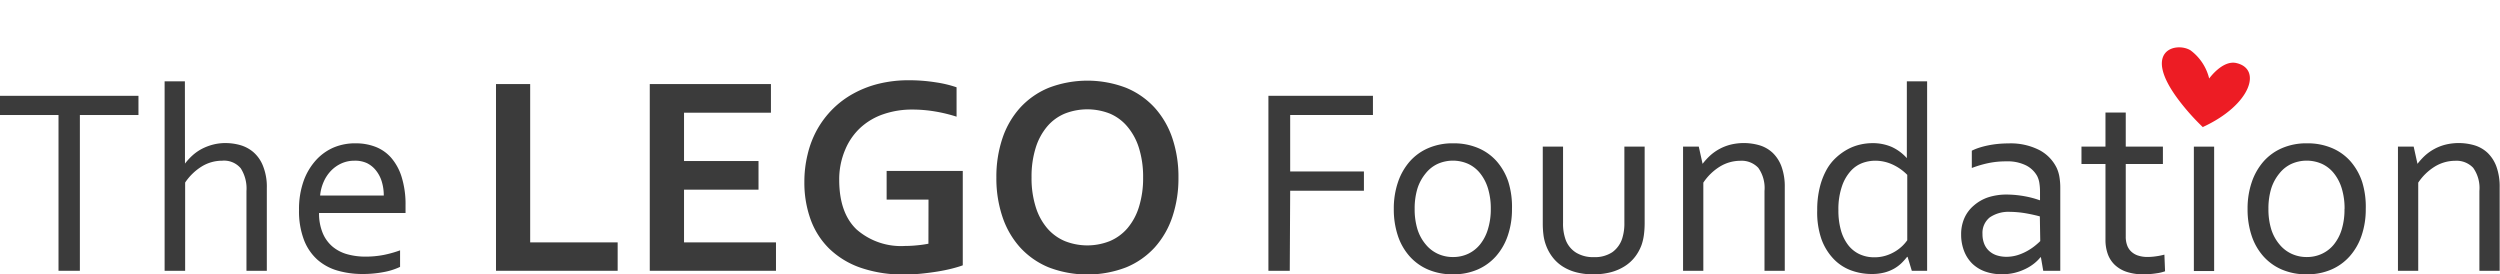 <svg width="250" data-name="Layer 1" xmlns="http://www.w3.org/2000/svg" viewBox="0 0 302.07 27.45" preserveAspectRatio="xMinYMax meet" class="svg-logo"><path d="M9.65 27H7.07V8.18H0V5.86h16.73v2.32H9.65z" fill="#3b3b3b" class="logo-text"></path><path d="M22.35 14.05a7.63 7.63 0 0 1 .92-1 5.59 5.59 0 0 1 1.12-.78 6.37 6.37 0 0 1 1.33-.51 5.93 5.93 0 0 1 1.54-.19 6.54 6.54 0 0 1 1.71.23 4.27 4.27 0 0 1 1.58.81 4.22 4.22 0 0 1 1.19 1.63 6.73 6.73 0 0 1 .5 2.76v10h-2.46v-9.64a4.53 4.53 0 0 0-.69-2.74 2.63 2.63 0 0 0-2.25-.92 4.71 4.71 0 0 0-2.47.7 6.6 6.6 0 0 0-2 1.94V27h-2.48V4.11h2.45z" fill="#3b3b3b" class="logo-text"></path><path d="M44.12 25.29a11.55 11.55 0 0 0 2.22-.2 13.4 13.4 0 0 0 2-.56v2a8 8 0 0 1-2 .63 13.41 13.41 0 0 1-2.55.23 10.81 10.81 0 0 1-3-.41 6.29 6.29 0 0 1-2.45-1.33 6.17 6.17 0 0 1-1.62-2.4 9.7 9.7 0 0 1-.59-3.57 10.13 10.13 0 0 1 .57-3.57 7.52 7.52 0 0 1 1.52-2.52 6.19 6.19 0 0 1 2.18-1.52 6.7 6.7 0 0 1 2.6-.47 6.56 6.56 0 0 1 2.36.42 4.83 4.83 0 0 1 1.9 1.32 6.47 6.47 0 0 1 1.27 2.33 11.07 11.07 0 0 1 .47 3.42V20.02H38.55a6.15 6.15 0 0 0 .45 2.44 4.3 4.3 0 0 0 1.19 1.63 4.73 4.73 0 0 0 1.76.91 8.06 8.06 0 0 0 2.17.29zM42.83 13.7a3.76 3.76 0 0 0-1.58.33 4.09 4.09 0 0 0-1.27.9 4.55 4.55 0 0 0-.88 1.34 5.26 5.26 0 0 0-.42 1.64h7.69a5.71 5.71 0 0 0-.23-1.65 4 4 0 0 0-.68-1.34 3.18 3.18 0 0 0-1.11-.92 3.4 3.4 0 0 0-1.52-.3z" fill="#3b3b3b" class="logo-text"></path><path d="M64.06 4.44v19.13h10.57V27h-14.7V4.44z" fill="#3b3b3b" class="logo-text"></path><path d="M82.65 23.57h11.11V27H78.51V4.44h14.64V7.9h-10.5v5.84h9v3.46h-9z" fill="#3b3b3b" class="logo-text"></path><path d="M112.19 18.4h-5.06v-3.46h9.2v11.4q-.51.19-1.29.39t-1.75.36q-1 .16-2 .26t-2 .1a15.64 15.64 0 0 1-5.31-.82 10.27 10.27 0 0 1-3.78-2.3 9.44 9.44 0 0 1-2.26-3.54 13.09 13.09 0 0 1-.75-4.53 13.83 13.83 0 0 1 .4-3.35 11.67 11.67 0 0 1 1.16-3 11.34 11.34 0 0 1 1.87-2.46 11.1 11.1 0 0 1 2.51-1.87 12.6 12.6 0 0 1 3.09-1.19 15 15 0 0 1 3.6-.41 20.59 20.59 0 0 1 3.24.25 14 14 0 0 1 2.52.6v3.55a18.49 18.49 0 0 0-2.66-.64 16.73 16.73 0 0 0-2.71-.22 10.58 10.58 0 0 0-3.44.55 7.82 7.82 0 0 0-2.78 1.62 7.58 7.58 0 0 0-1.85 2.64 9.12 9.12 0 0 0-.74 3.67q0 4 2.09 6a8.15 8.15 0 0 0 5.89 2q.71 0 1.47-.08a13.15 13.15 0 0 0 1.33-.19z" fill="#3b3b3b" class="logo-text"></path><path d="M142.39 15.74a14.59 14.59 0 0 1-.73 4.73 10.47 10.47 0 0 1-2.14 3.71 9.64 9.64 0 0 1-3.46 2.41 13.09 13.09 0 0 1-9.34 0 9.64 9.64 0 0 1-3.46-2.41 10.46 10.46 0 0 1-2.14-3.71 14.56 14.56 0 0 1-.73-4.73 14.57 14.57 0 0 1 .73-4.74 10.46 10.46 0 0 1 2.14-3.7 9.64 9.64 0 0 1 3.46-2.41 13.08 13.08 0 0 1 9.34 0 9.64 9.64 0 0 1 3.46 2.41 10.48 10.48 0 0 1 2.14 3.7 14.59 14.59 0 0 1 .73 4.74zm-4.27 0a11.61 11.61 0 0 0-.51-3.6 7.38 7.38 0 0 0-1.4-2.57A5.62 5.62 0 0 0 134.08 8a7.45 7.45 0 0 0-5.4 0 5.62 5.62 0 0 0-2.13 1.54 7.36 7.36 0 0 0-1.4 2.57 11.58 11.58 0 0 0-.51 3.6 11.57 11.57 0 0 0 .51 3.6 7.26 7.26 0 0 0 1.4 2.57 5.74 5.74 0 0 0 2.13 1.54 7.35 7.35 0 0 0 5.4 0 5.75 5.75 0 0 0 2.13-1.54 7.28 7.28 0 0 0 1.4-2.57 11.6 11.6 0 0 0 .51-3.57z" fill="#3b3b3b" class="logo-text"></path><path d="M155.84 27h-2.58V5.86h12.63v2.32h-10V15h8.91v2.33h-8.91z" fill="#3b3b3b" class="logo-text"></path><path d="M182.69 19.53a9.76 9.76 0 0 1-.51 3.23 7.27 7.27 0 0 1-1.43 2.49 6.35 6.35 0 0 1-2.24 1.61 7.33 7.33 0 0 1-2.94.57 7.5 7.5 0 0 1-3-.57 6.32 6.32 0 0 1-2.25-1.61 7.08 7.08 0 0 1-1.42-2.49 10.05 10.05 0 0 1-.49-3.23 9.83 9.83 0 0 1 .51-3.25 7.38 7.38 0 0 1 1.43-2.5 6.29 6.29 0 0 1 2.25-1.61 7.38 7.38 0 0 1 3-.57 7.52 7.52 0 0 1 3 .57 6.19 6.19 0 0 1 2.25 1.61 7.24 7.24 0 0 1 1.41 2.5 10.15 10.15 0 0 1 .43 3.25zm-2.56 0a8.29 8.29 0 0 0-.34-2.48 5.48 5.48 0 0 0-.95-1.83 4 4 0 0 0-1.45-1.14 4.54 4.54 0 0 0-3.67 0 4 4 0 0 0-1.45 1.14 5.48 5.48 0 0 0-1 1.83 8.29 8.29 0 0 0-.34 2.48 8.22 8.22 0 0 0 .34 2.46 5.3 5.3 0 0 0 1 1.83 4.12 4.12 0 0 0 1.46 1.13 4.31 4.31 0 0 0 1.83.39 4.26 4.26 0 0 0 1.83-.39 4.08 4.08 0 0 0 1.44-1.13 5.39 5.39 0 0 0 .95-1.83 8.22 8.22 0 0 0 .35-2.46z" fill="#3b3b3b" class="logo-text"></path><path d="M192.54 27.43a8 8 0 0 1-2.1-.25 5.71 5.71 0 0 1-1.64-.71 4.77 4.77 0 0 1-1.2-1.1 5.42 5.42 0 0 1-.78-1.4 5.58 5.58 0 0 1-.32-1.25 10.79 10.79 0 0 1-.09-1.49V12h2.45v9.21a5.7 5.7 0 0 0 .33 2.09 3.11 3.11 0 0 0 1.23 1.5 3.91 3.91 0 0 0 2.16.55 3.78 3.78 0 0 0 2.24-.6 3.29 3.29 0 0 0 1.18-1.63 5.91 5.91 0 0 0 .27-1.92V12h2.45v9.24a10.86 10.86 0 0 1-.09 1.42 6.2 6.2 0 0 1-.28 1.21 5.45 5.45 0 0 1-.78 1.43 4.83 4.83 0 0 1-1.23 1.13 5.93 5.93 0 0 1-1.69.74 8.23 8.23 0 0 1-2.11.26z" fill="#3b3b3b" class="logo-text"></path><path d="M205.72 14.08a7.94 7.94 0 0 1 .91-1 5.82 5.82 0 0 1 2.47-1.32 6.79 6.79 0 0 1 3.54.09 4 4 0 0 1 1.57.92 4.4 4.4 0 0 1 1.05 1.65 7.09 7.09 0 0 1 .39 2.51V27h-2.45v-9.64a4.21 4.21 0 0 0-.75-2.8 2.77 2.77 0 0 0-2.19-.85 4.75 4.75 0 0 0-2.45.7 6.54 6.54 0 0 0-2 1.94V27h-2.45V12h1.9z" fill="#3b3b3b" class="logo-text"></path><path d="M219.57 19.7a11.27 11.27 0 0 1 .31-2.78 8.65 8.65 0 0 1 .81-2.11 5.84 5.84 0 0 1 1.19-1.51 6.88 6.88 0 0 1 1.41-1 5.94 5.94 0 0 1 1.48-.55 6.54 6.54 0 0 1 1.42-.17 5.76 5.76 0 0 1 2.39.46 5.57 5.57 0 0 1 1.82 1.35V4.11h2.45V27H231l-.51-1.68h-.06a7.46 7.46 0 0 1-.66.74 4.61 4.61 0 0 1-.89.67 4.89 4.89 0 0 1-1.19.48 6 6 0 0 1-1.56.18 7.22 7.22 0 0 1-2.42-.42 5.6 5.6 0 0 1-2.11-1.35 6.82 6.82 0 0 1-1.5-2.39 9.86 9.86 0 0 1-.53-3.53zm2.56 0a8.76 8.76 0 0 0 .29 2.35 5.27 5.27 0 0 0 .85 1.79 3.74 3.74 0 0 0 1.36 1.13 4.15 4.15 0 0 0 1.85.4 4.53 4.53 0 0 0 1.41-.21 5 5 0 0 0 2-1.19 4.69 4.69 0 0 0 .56-.66v-7.9a6 6 0 0 0-1.76-1.24 5 5 0 0 0-2.15-.47 4.55 4.55 0 0 0-1.46.26 3.6 3.6 0 0 0-1.42.94 5.22 5.22 0 0 0-1.08 1.83 8.55 8.55 0 0 0-.45 2.94z" fill="#3b3b3b" class="logo-text"></path><path d="M246.6 25.37h-.06a4.82 4.82 0 0 1-.76.75 5.5 5.5 0 0 1-1.06.66 6.55 6.55 0 0 1-1.31.47 6.38 6.38 0 0 1-1.52.17 5.93 5.93 0 0 1-2-.32 4.35 4.35 0 0 1-1.57-.95 4.3 4.3 0 0 1-1-1.53 5.43 5.43 0 0 1-.36-2 4.79 4.79 0 0 1 .4-2 4.24 4.24 0 0 1 1.13-1.5 5.11 5.11 0 0 1 1.75-1 7.25 7.25 0 0 1 2.25-.33 12.5 12.5 0 0 1 2.17.21 11.2 11.2 0 0 1 1.77.47h.06v-1a6.7 6.7 0 0 0-.08-1.09 2.79 2.79 0 0 0-.27-.84 3.19 3.19 0 0 0-1.31-1.26 5 5 0 0 0-2.44-.5 10.29 10.29 0 0 0-2.14.21 13.46 13.46 0 0 0-2 .59v-2.09a6.51 6.51 0 0 1 .89-.36 10.55 10.55 0 0 1 1.08-.28 11.69 11.69 0 0 1 1.2-.18q.63-.06 1.27-.06a7.61 7.61 0 0 1 3.73.81 4.81 4.81 0 0 1 2.08 2.14 4.3 4.3 0 0 1 .34 1.12 8.09 8.09 0 0 1 .1 1.34V27h-2.06zm-.13-4.94q-.68-.19-1.61-.36a12.1 12.1 0 0 0-2-.19 4 4 0 0 0-2.44.67 2.39 2.39 0 0 0-.88 2 3.1 3.1 0 0 0 .22 1.22 2.32 2.32 0 0 0 .61.86 2.49 2.49 0 0 0 .91.51 3.75 3.75 0 0 0 1.13.17 4.53 4.53 0 0 0 1.46-.23 6.18 6.18 0 0 0 1.21-.55 6.61 6.61 0 0 0 .9-.63c.25-.21.43-.37.54-.49z" fill="#3b3b3b" class="logo-text"></path><path d="M261.6 27.06a5 5 0 0 1-1 .24 10.44 10.44 0 0 1-1.55.13 6.47 6.47 0 0 1-2.06-.29 3.85 3.85 0 0 1-1.45-.84 3.4 3.4 0 0 1-.86-1.32 5 5 0 0 1-.28-1.72V14.1h-2.9V12h2.9V7.88h2.45V12h4.49v2.1h-4.49v8.77a3 3 0 0 0 .15 1 1.94 1.94 0 0 0 .47.77 2.2 2.2 0 0 0 .83.51 3.63 3.63 0 0 0 1.22.18 7.1 7.1 0 0 0 1-.08 8.33 8.33 0 0 0 1-.2z" fill="#3b3b3b" class="logo-text"></path><path fill="#3b3b3b" d="M265.08 12h2.45v15.03h-2.45z" class="logo-text"></path><path d="M285.85 19.53a9.76 9.76 0 0 1-.51 3.23 7.27 7.27 0 0 1-1.43 2.49 6.35 6.35 0 0 1-2.24 1.61 7.33 7.33 0 0 1-2.94.57 7.5 7.5 0 0 1-3-.57 6.32 6.32 0 0 1-2.25-1.61 7.08 7.08 0 0 1-1.42-2.49 10.05 10.05 0 0 1-.49-3.23 9.83 9.83 0 0 1 .51-3.25 7.38 7.38 0 0 1 1.43-2.5 6.29 6.29 0 0 1 2.25-1.61 7.38 7.38 0 0 1 3-.57 7.52 7.52 0 0 1 3 .57 6.19 6.19 0 0 1 2.25 1.61 7.24 7.24 0 0 1 1.41 2.5 10.15 10.15 0 0 1 .43 3.25zm-2.56 0a8.29 8.29 0 0 0-.34-2.48 5.48 5.48 0 0 0-.95-1.83 4 4 0 0 0-1.45-1.14 4.54 4.54 0 0 0-3.67 0 4 4 0 0 0-1.45 1.14 5.48 5.48 0 0 0-1 1.83 8.29 8.29 0 0 0-.34 2.48 8.22 8.22 0 0 0 .34 2.46 5.3 5.3 0 0 0 1 1.83 4.12 4.12 0 0 0 1.46 1.13 4.31 4.31 0 0 0 1.83.39 4.26 4.26 0 0 0 1.83-.39 4.08 4.08 0 0 0 1.45-1.13 5.39 5.39 0 0 0 .95-1.83 8.22 8.22 0 0 0 .33-2.46z" fill="#3b3b3b" class="logo-text"></path><path d="M292.1 14.08a8 8 0 0 1 .91-1 5.82 5.82 0 0 1 2.47-1.32 6.79 6.79 0 0 1 3.54.09 4 4 0 0 1 1.57.92 4.41 4.41 0 0 1 1.05 1.65 7.09 7.09 0 0 1 .39 2.51V27h-2.45v-9.64a4.21 4.21 0 0 0-.75-2.8 2.77 2.77 0 0 0-2.19-.85 4.75 4.75 0 0 0-2.45.7 6.54 6.54 0 0 0-2 1.94V27h-2.45V12h1.9z" fill="#3b3b3b" class="logo-text"></path><path d="M266.21 9.61c5.75-2.66 7.14-7 4-7.71-1.68-.38-3.28 1.87-3.28 1.87a6 6 0 0 0-2.26-3.41c-1.73-1.05-6 0-1.37 6.08a27.36 27.36 0 0 0 2.87 3.21" fill="#ed1c24"></path></svg>
